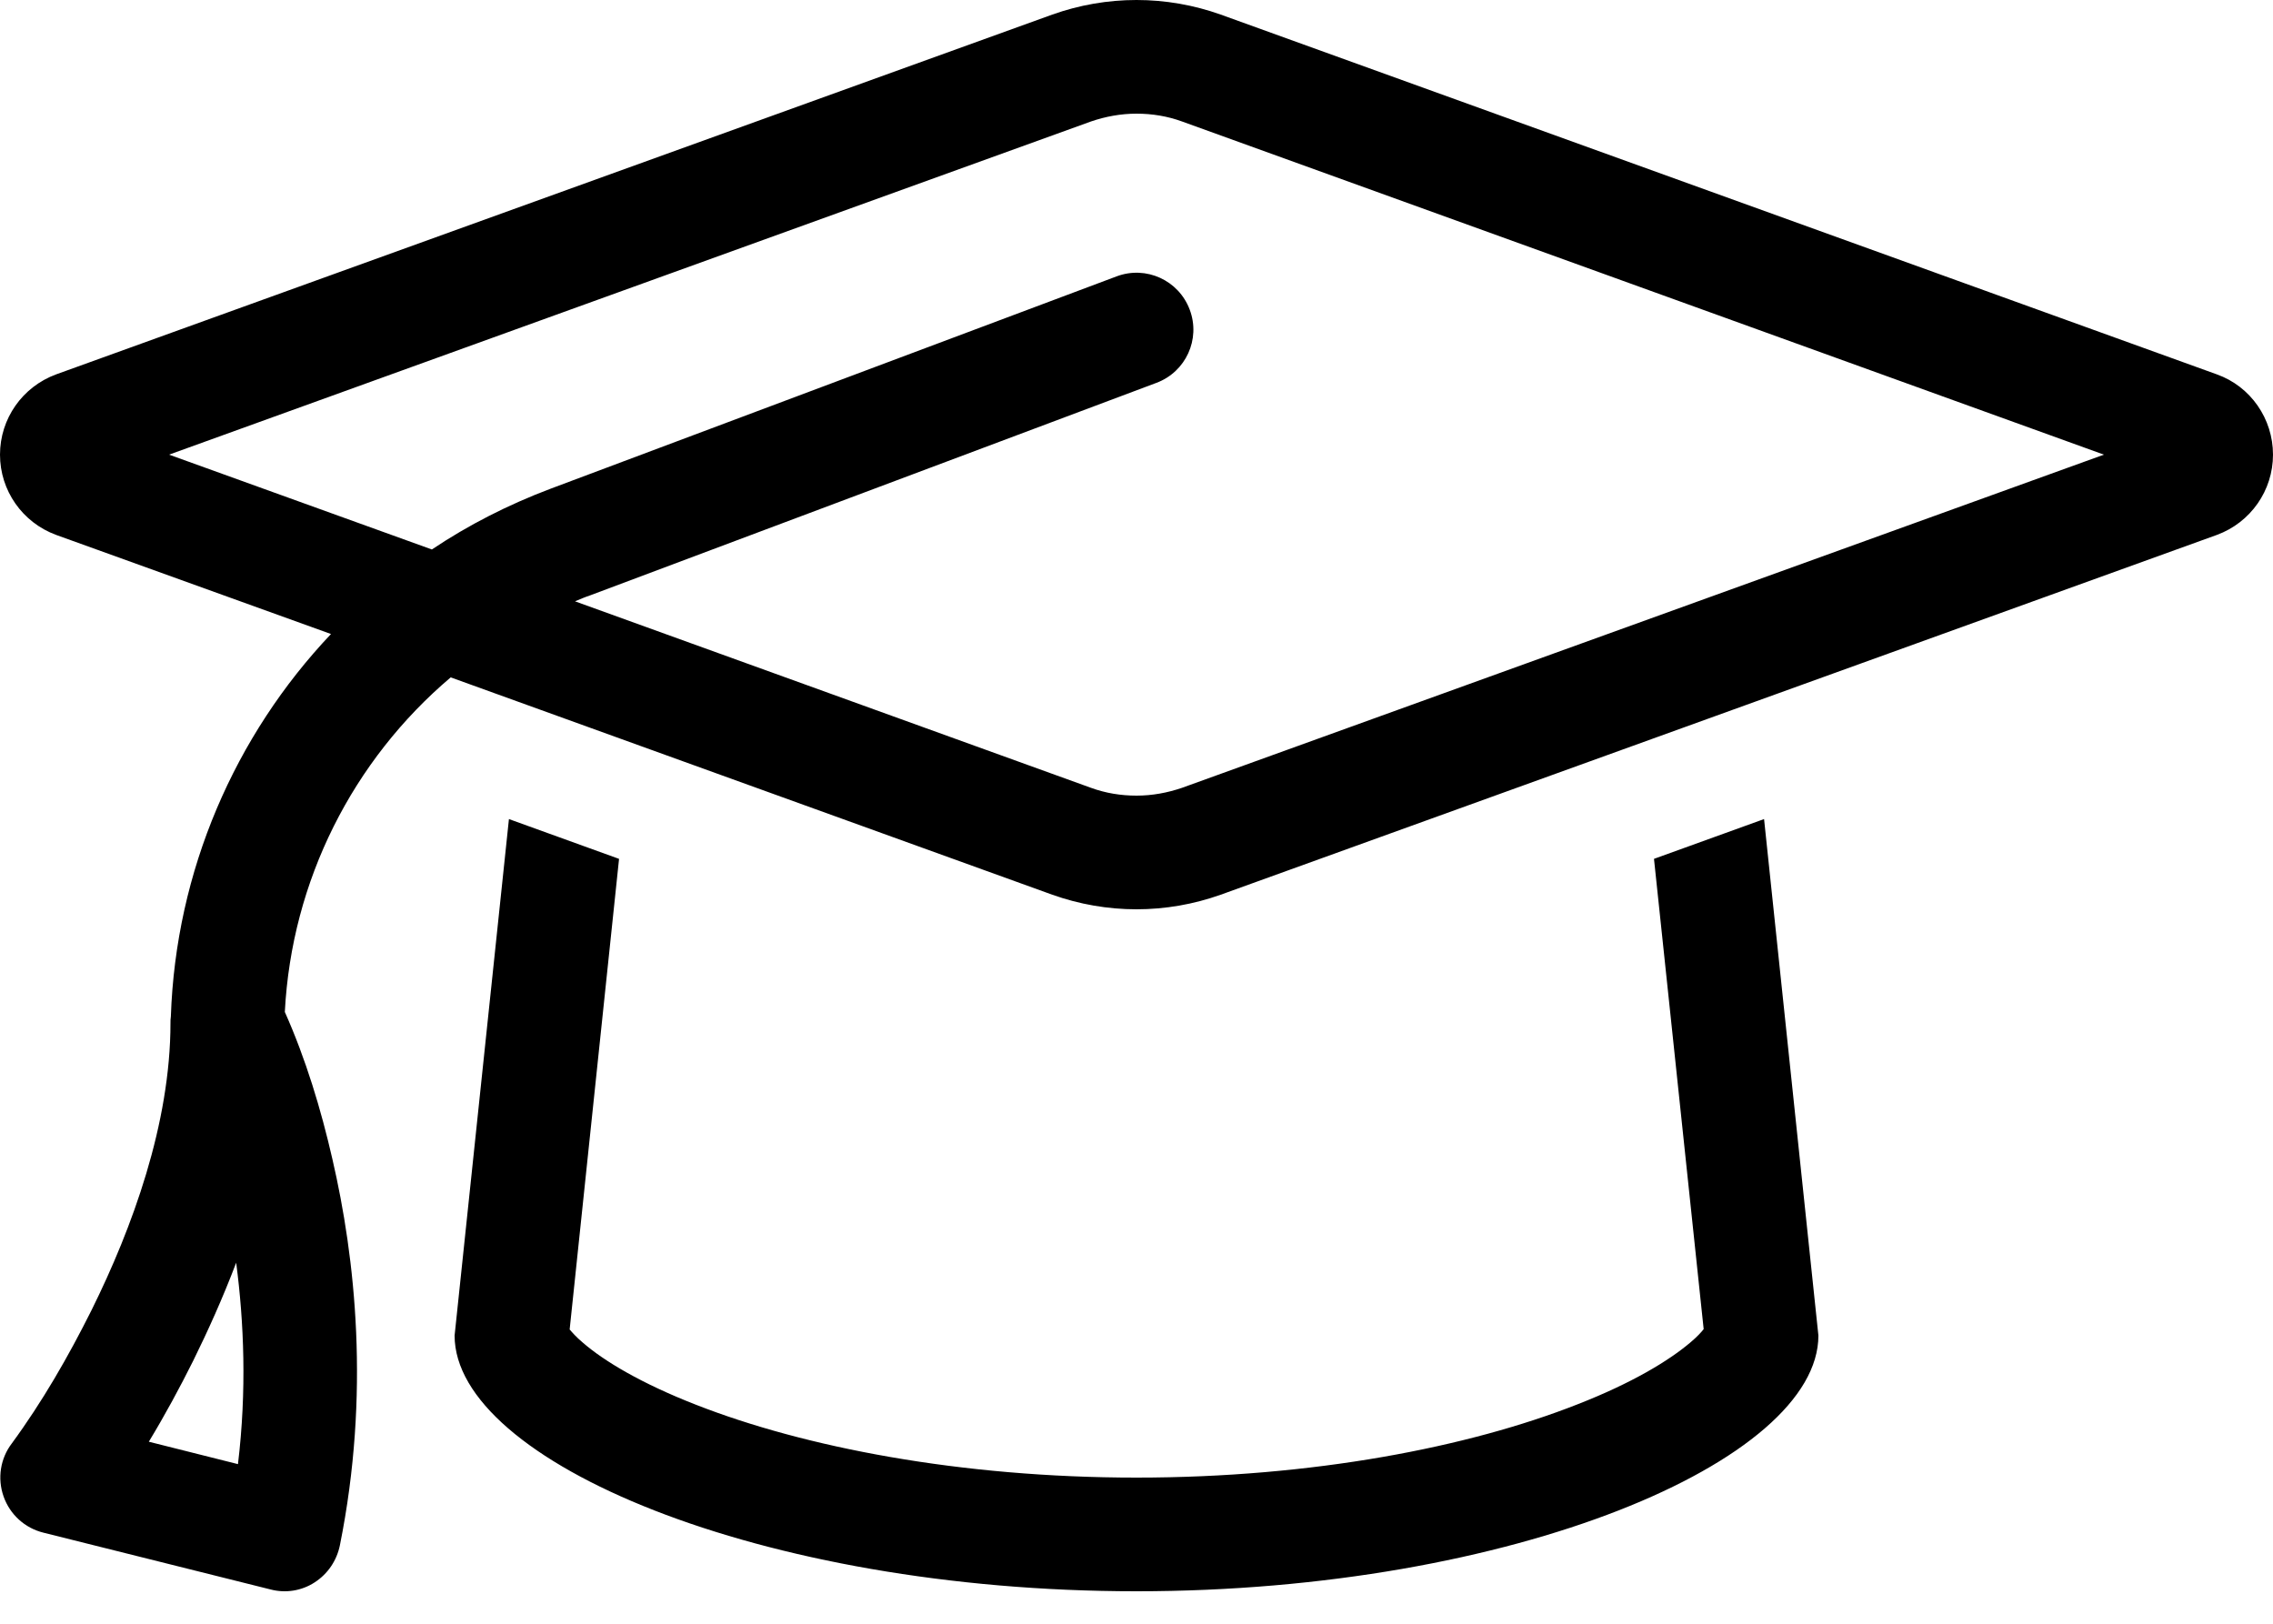 <svg width="42" height="30" viewBox="0 0 42 30" fill="none" xmlns="http://www.w3.org/2000/svg">
<path d="M20.16 2.244L3.124 8.4L7.98 10.152C8.656 9.699 9.391 9.325 10.172 9.03L20.633 5.106C21.177 4.902 21.781 5.178 21.984 5.723C22.188 6.267 21.912 6.871 21.367 7.074L10.907 10.999C10.808 11.032 10.717 11.071 10.625 11.11L20.16 14.556C20.429 14.654 20.711 14.7 21 14.7C21.289 14.7 21.571 14.648 21.84 14.556L38.876 8.4L21.84 2.244C21.571 2.146 21.289 2.1 21 2.1C20.711 2.1 20.429 2.152 20.16 2.244ZM19.445 16.531L8.328 12.515C6.523 14.044 5.388 16.268 5.263 18.697C5.65 19.563 5.933 20.501 6.143 21.42C6.562 23.231 6.845 25.745 6.28 28.553C6.221 28.836 6.057 29.078 5.814 29.236C5.572 29.393 5.276 29.439 5.001 29.367L0.801 28.317C0.459 28.232 0.184 27.983 0.066 27.648C-0.052 27.313 0.007 26.946 0.217 26.67C0.781 25.902 1.267 25.056 1.693 24.203C2.441 22.693 3.15 20.764 3.15 18.9C3.15 18.861 3.15 18.821 3.157 18.782C3.248 16.091 4.338 13.591 6.116 11.714L1.037 9.883C0.413 9.653 0 9.063 0 8.4C0 7.737 0.413 7.147 1.037 6.917L19.445 0.269C19.943 0.092 20.468 0 21 0C21.532 0 22.057 0.092 22.555 0.269L40.963 6.917C41.587 7.14 42 7.737 42 8.4C42 9.063 41.587 9.653 40.963 9.883L22.555 16.531C22.057 16.708 21.532 16.8 21 16.8C20.468 16.8 19.943 16.708 19.445 16.531ZM11.438 15.875L10.526 24.563C10.572 24.616 10.644 24.701 10.769 24.806C11.163 25.148 11.852 25.561 12.863 25.955C14.857 26.736 17.738 27.3 21 27.3C24.262 27.3 27.142 26.736 29.144 25.948C30.155 25.554 30.837 25.141 31.238 24.8C31.362 24.695 31.434 24.616 31.48 24.557L30.562 15.868L32.596 15.133L33.6 24.675C33.6 26.992 27.956 29.4 21 29.4C14.044 29.4 8.4 26.992 8.4 24.675L9.404 15.133L11.438 15.868V15.875ZM31.533 24.478C31.533 24.478 31.533 24.478 31.526 24.485C31.526 24.478 31.533 24.478 31.533 24.478ZM10.467 24.478C10.467 24.478 10.467 24.478 10.474 24.485C10.474 24.478 10.467 24.478 10.467 24.478ZM4.397 27.051C4.561 25.692 4.508 24.426 4.364 23.33C4.115 23.986 3.839 24.596 3.57 25.141C3.321 25.64 3.052 26.138 2.75 26.637L4.397 27.051Z" fill="black"/>
</svg>
